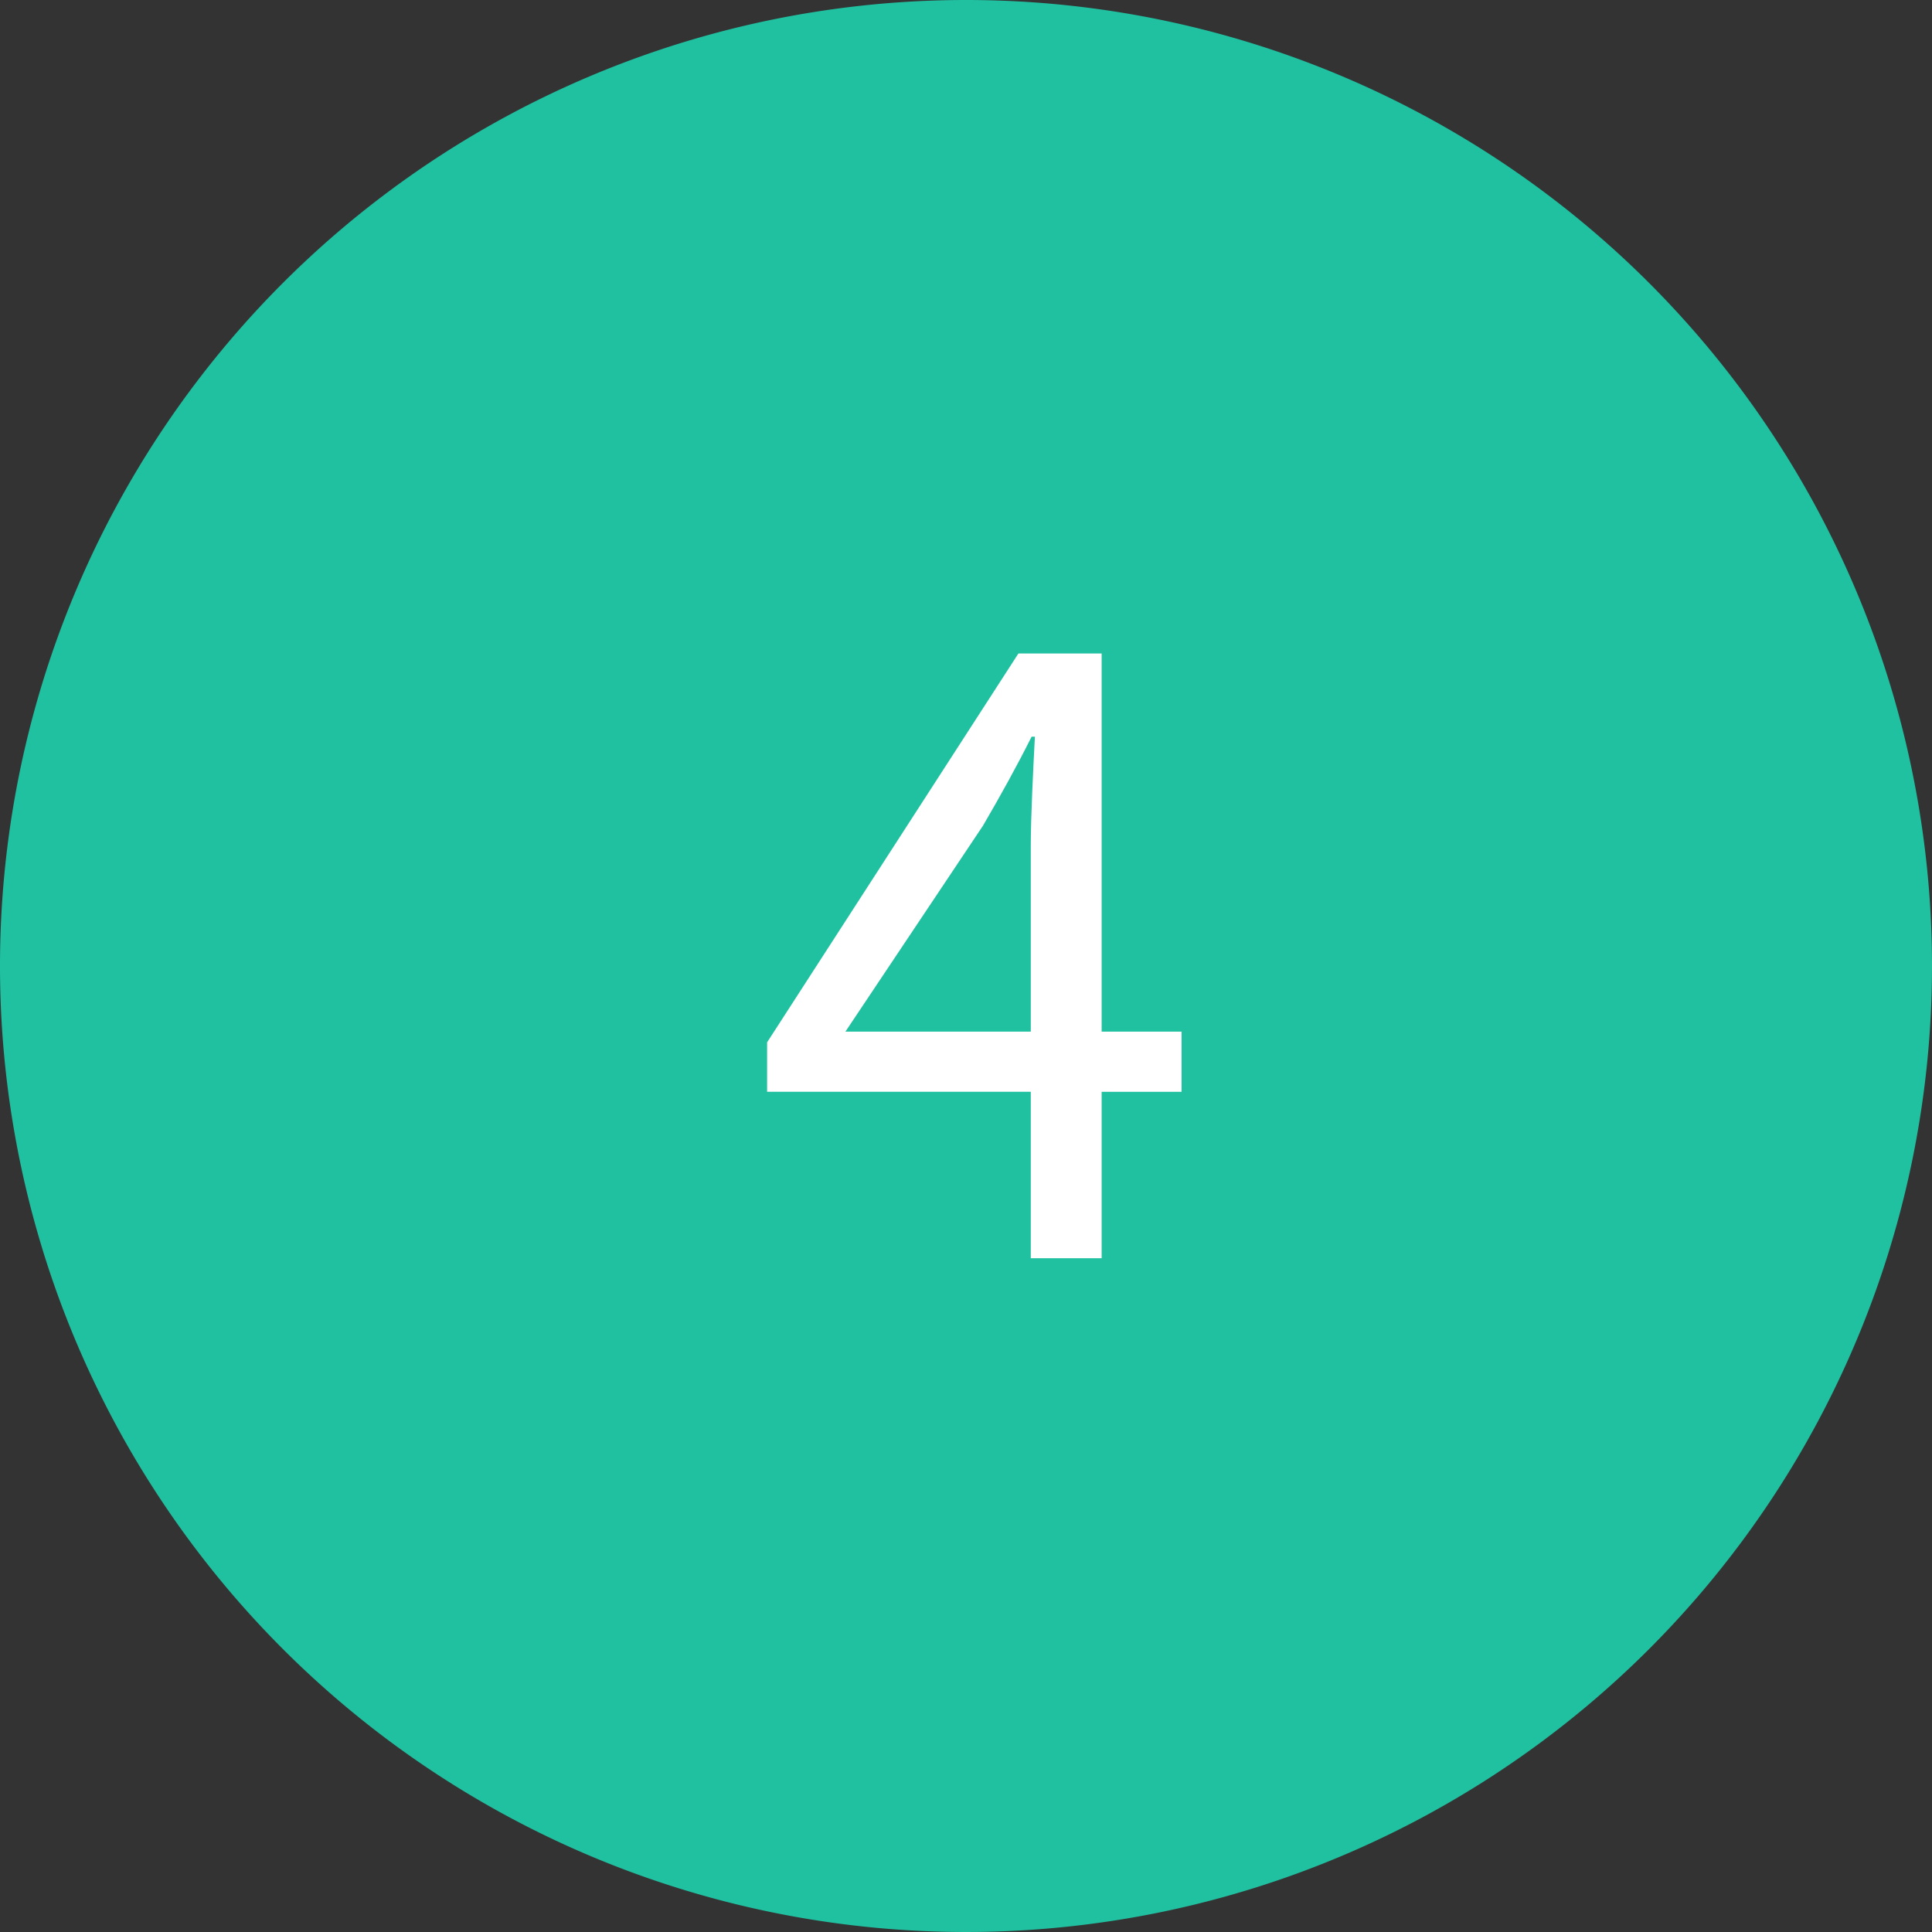 <svg xmlns="http://www.w3.org/2000/svg" xmlns:xlink="http://www.w3.org/1999/xlink" width="68" height="68" viewBox="0 0 68 68">
  <rect x="0" y="0" width="68" height="68" fill="#333333" stroke="none"/>
  <defs>
    <clipPath id="clip-カスタムサイズ_1">
      <rect width="68" height="68"/>
    </clipPath>
  </defs>
  <g id="カスタムサイズ_1" data-name="カスタムサイズ – 1" clip-path="url(#clip-カスタムサイズ_1)">
    <path id="パス_49130" data-name="パス 49130" d="M34,0A34,34,0,1,1,0,34,34,34,0,0,1,34,0Z" fill="#20c1a1"/>
    <path id="パス_49131" data-name="パス 49131" d="M3.335-7.975l4.843-7.25c.609-1.044,1.189-2.088,1.711-3.132h.116c-.058,1.1-.145,2.813-.145,3.857v6.525ZM9.86,0h2.494V-5.858h2.813V-7.975H12.354V-21.286H9.425L.58-7.6v1.74H9.86Z" transform="translate(26.42 44.286)" fill="#fff"/>
  </g>
</svg>
